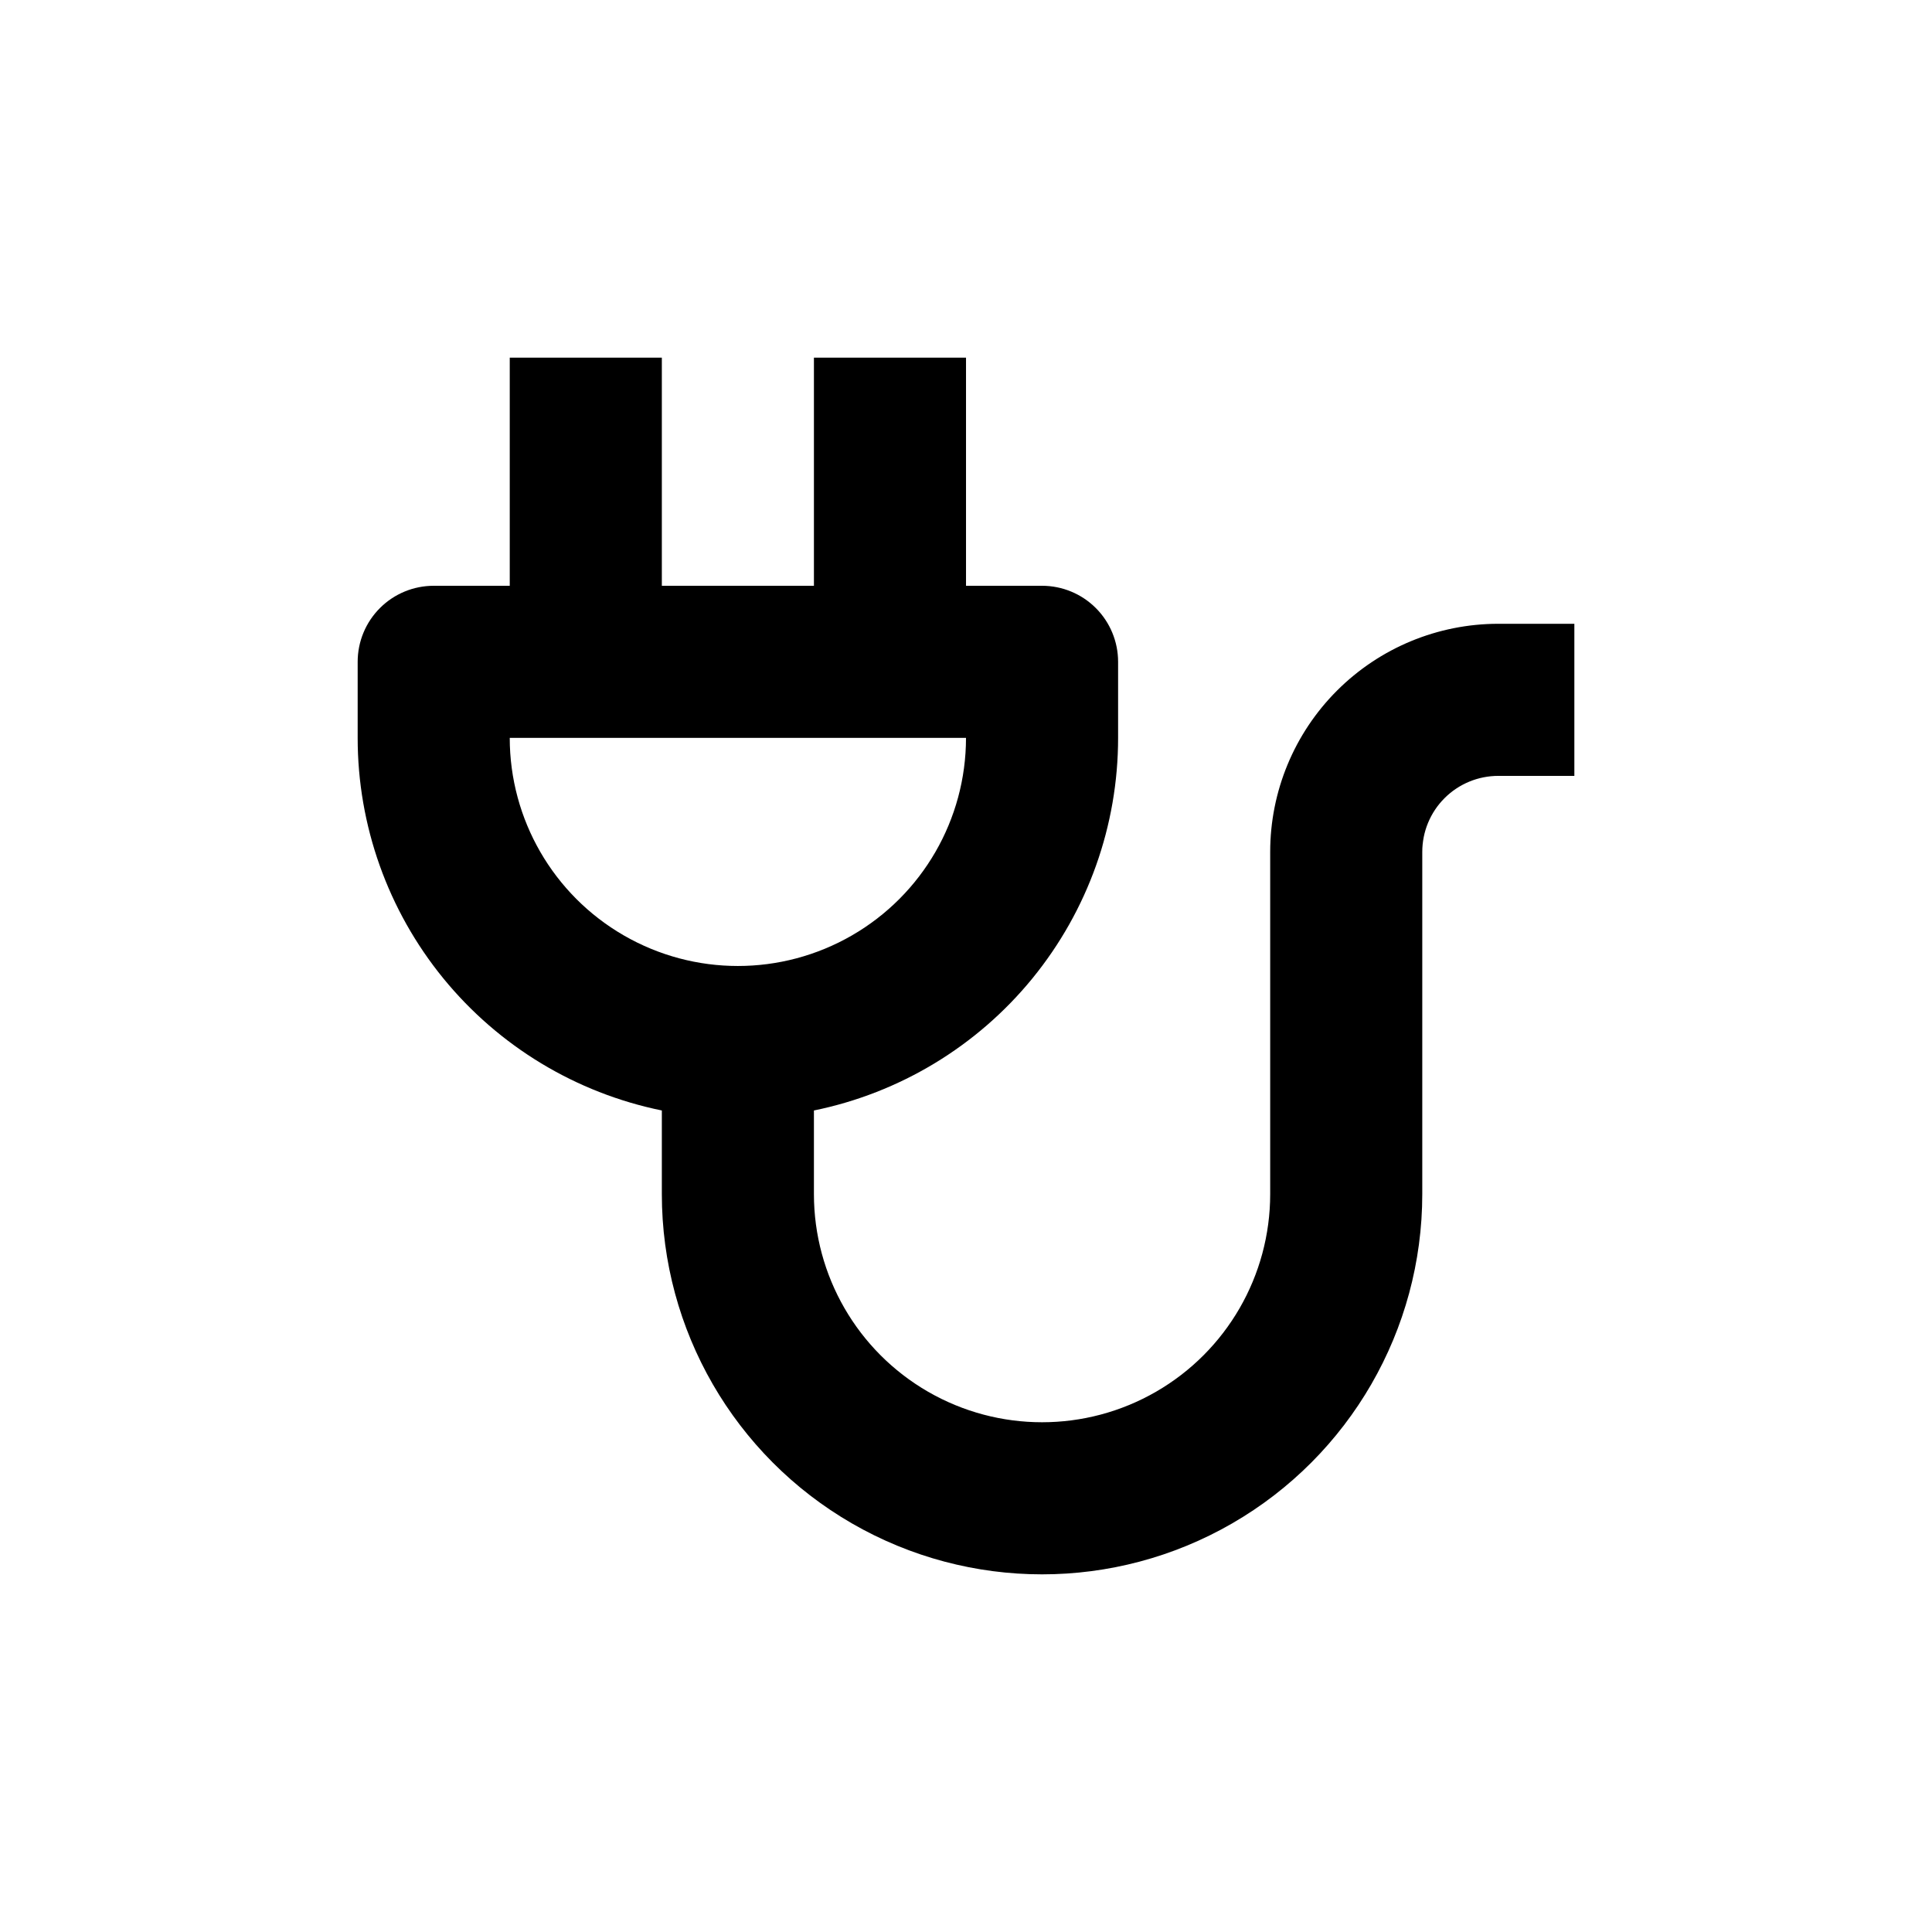 <?xml version="1.0" encoding="UTF-8"?>
<!-- Uploaded to: ICON Repo, www.svgrepo.com, Generator: ICON Repo Mixer Tools -->
<svg fill="#000000" width="800px" height="800px" version="1.1" viewBox="144 144 512 512" xmlns="http://www.w3.org/2000/svg">
 <path d="m541.07 309.31c-16.035 0-31.414 6.371-42.75 17.707-11.34 11.34-17.707 26.715-17.707 42.75v90.688c0 21.598-11.523 41.555-30.23 52.355-18.703 10.801-41.75 10.801-60.457 0-18.703-10.801-30.227-30.758-30.227-52.355v-22.168c22.758-4.648 43.215-17.012 57.902-35.008s22.711-40.512 22.707-63.738v-20.152c0-5.348-2.125-10.473-5.902-14.25-3.781-3.781-8.906-5.902-14.25-5.902h-20.152v-60.457h-40.305v60.457h-40.305v-60.457h-40.305v60.457h-20.152c-5.348 0-10.473 2.121-14.25 5.902-3.781 3.777-5.902 8.902-5.902 14.25v20.152c-0.008 23.227 8.016 45.742 22.703 63.738 14.691 17.996 35.145 30.359 57.906 35.008v22.168c0 35.996 19.203 69.262 50.379 87.262s69.586 18 100.76 0 50.383-51.266 50.383-87.262v-90.688c0-5.344 2.121-10.469 5.902-14.25 3.777-3.777 8.902-5.902 14.25-5.902h20.152v-40.305zm-261.98 30.23h120.91c0 21.598-11.523 41.555-30.23 52.355-18.707 10.801-41.75 10.801-60.457 0-18.707-10.801-30.227-30.758-30.227-52.355z"/>
</svg>